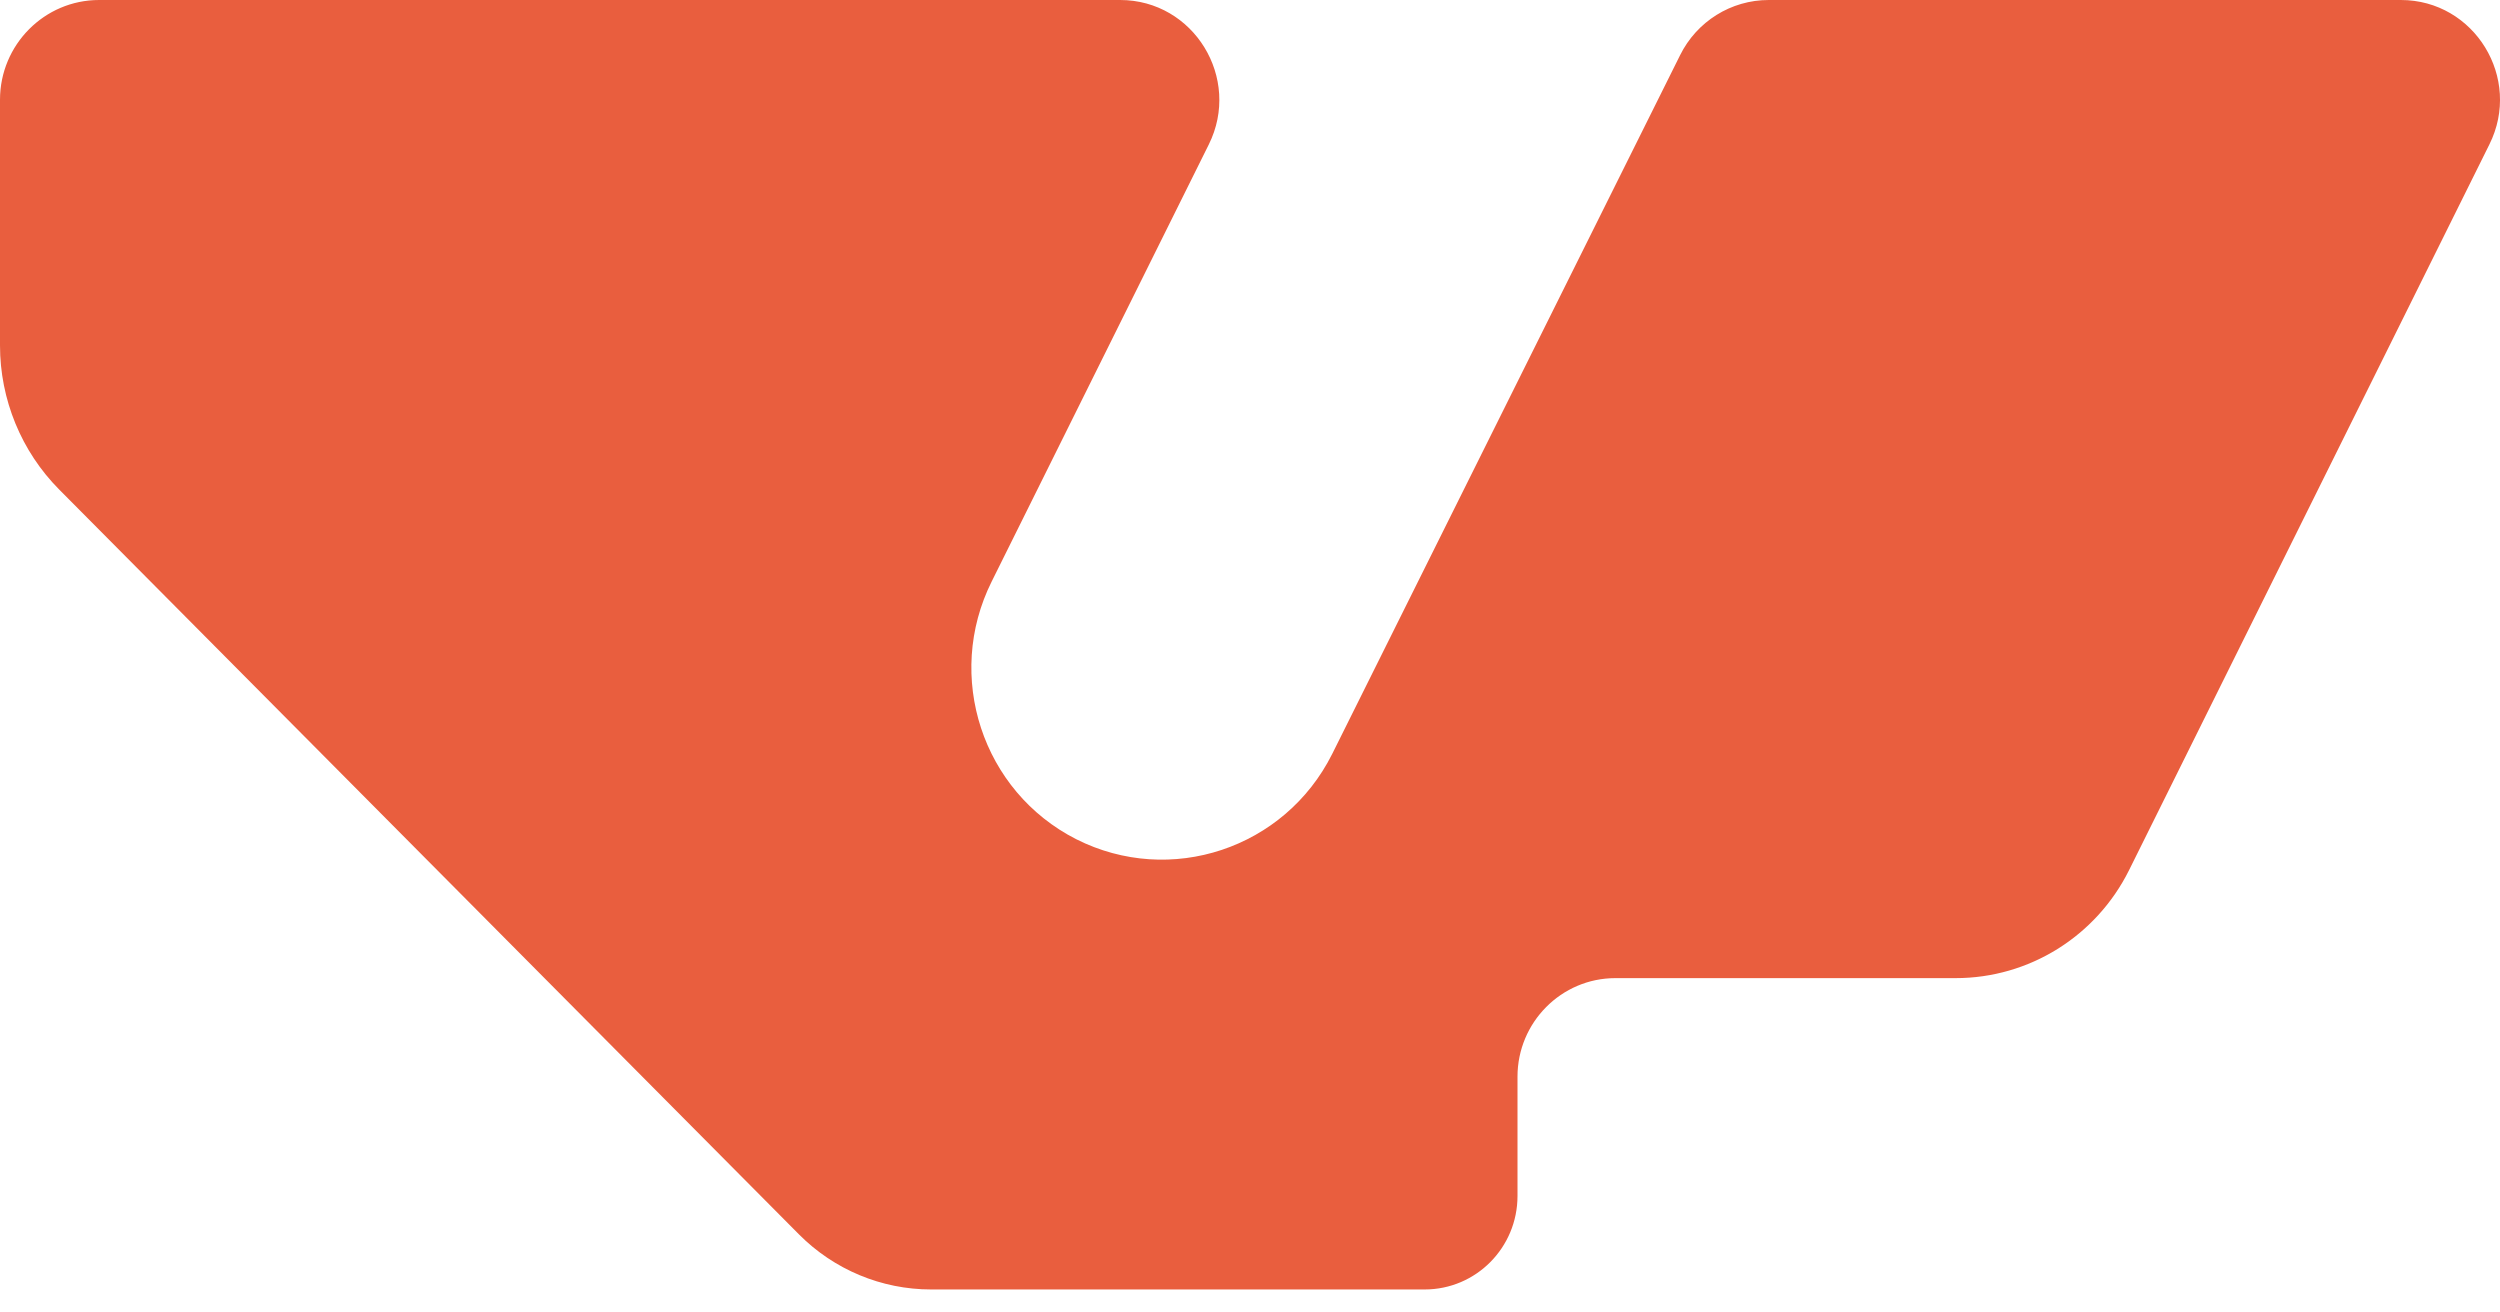 <?xml version="1.0" encoding="UTF-8"?> <svg xmlns="http://www.w3.org/2000/svg" width="80" height="42" viewBox="0 0 80 42" fill="none"><path d="M76.826 0H56.599C55.395 0 54.297 0.685 53.762 1.768L42.628 24.131C41.111 27.157 37.449 28.375 34.438 26.854C31.433 25.327 30.223 21.639 31.734 18.608L38.681 4.625C39.734 2.504 38.201 0 35.843 0H3.172C1.422 0 0 1.431 0 3.194V11.053C0 12.781 0.68 14.443 1.896 15.667L25.568 39.501C26.689 40.629 28.21 41.263 29.794 41.263H45.588C47.233 41.263 48.56 39.922 48.56 38.271V34.454C48.56 32.714 49.965 31.3 51.693 31.3H62.582C64.929 31.3 67.075 29.964 68.129 27.847L79.659 4.625C80.718 2.504 79.185 0 76.826 0Z" fill="#E95E3E"></path></svg> 